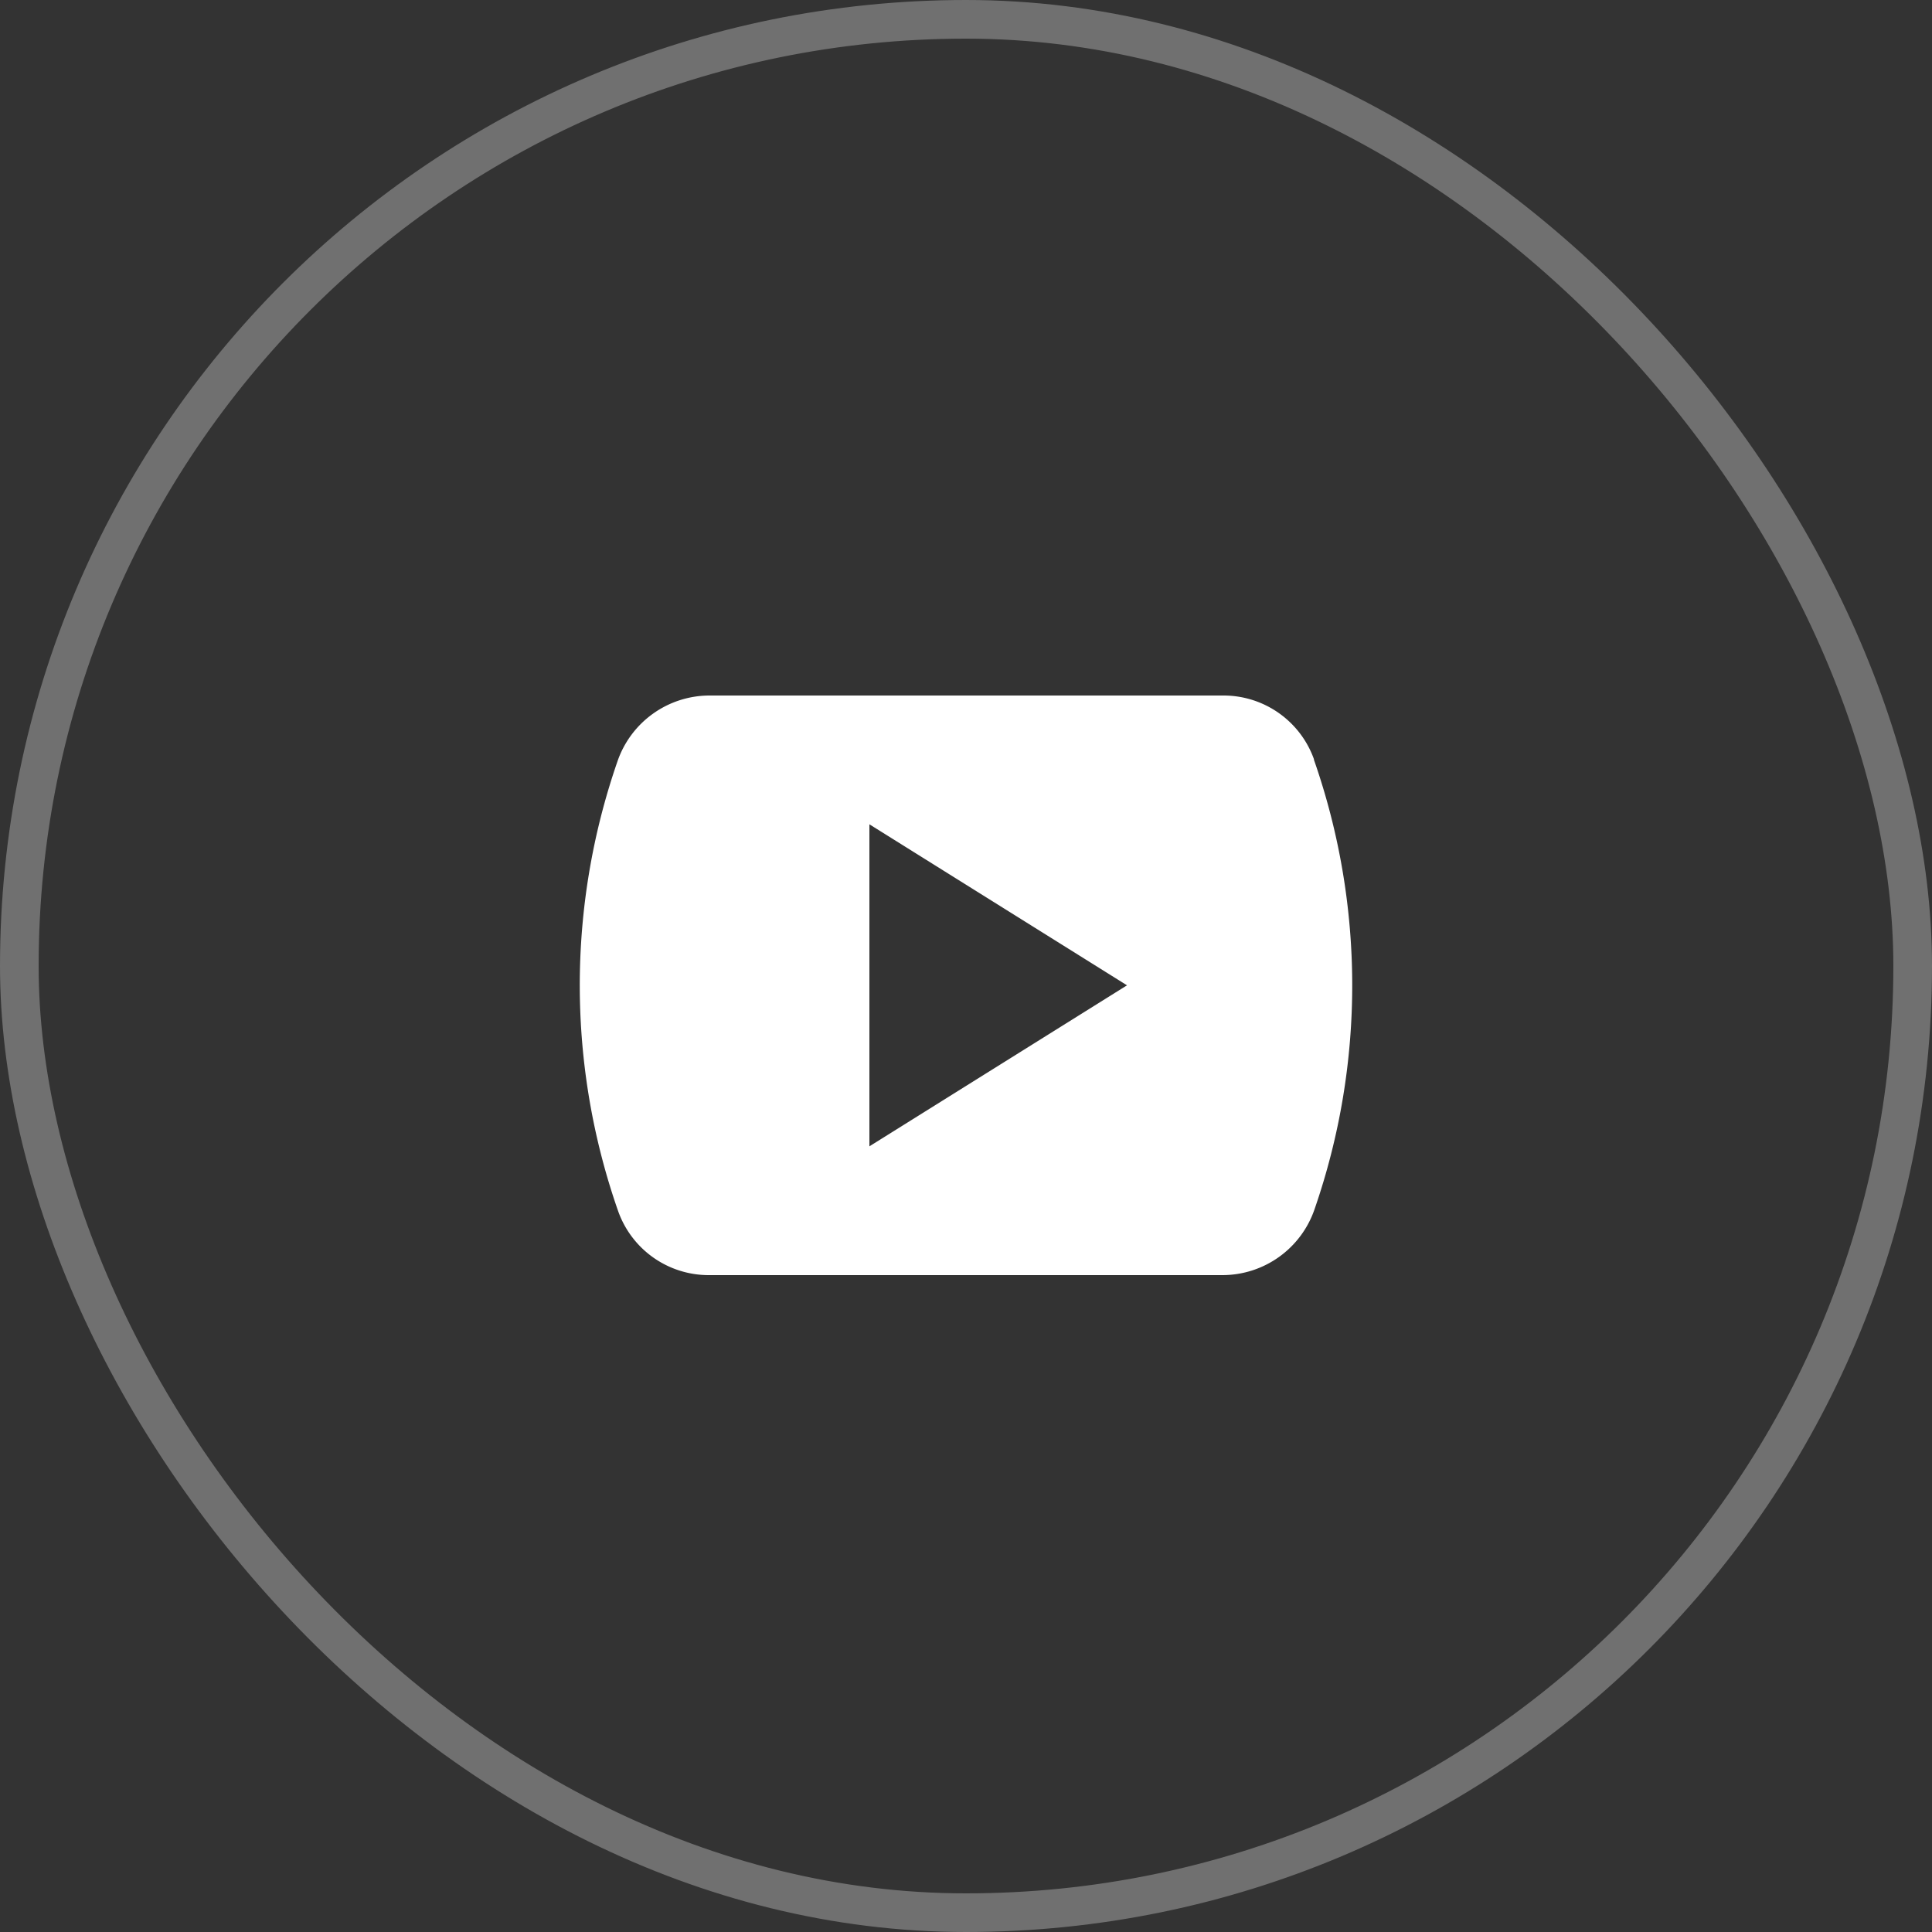<svg xmlns="http://www.w3.org/2000/svg" width="50" height="50" viewBox="0 0 50 50">
    <rect x="0" y="0" width="50" height="50" fill="#333333" stroke="none"/>
    <g data-name="Rectangle 13" style="stroke:rgba(255,255,255,.3);fill:none">
        <rect width="50" height="50" rx="25" style="stroke:none"/>
        <rect x=".5" y=".5" width="49" height="49" rx="24.5" style="fill:none"/>
    </g>
    <path data-name="Youtube" d="M307.007 53.654A2.486 2.486 0 0 0 304.653 52h-13.3a2.522 2.522 0 0 0-2.376 1.713 17.7 17.7 0 0 0 .021 11.632A2.486 2.486 0 0 0 291.347 67h13.3a2.522 2.522 0 0 0 2.376-1.713 17.7 17.7 0 0 0-.021-11.632zM295.5 63.667v-8.334l6.667 4.167z" transform="translate(-273 -34)" style="fill:#fff"/>
</svg>
